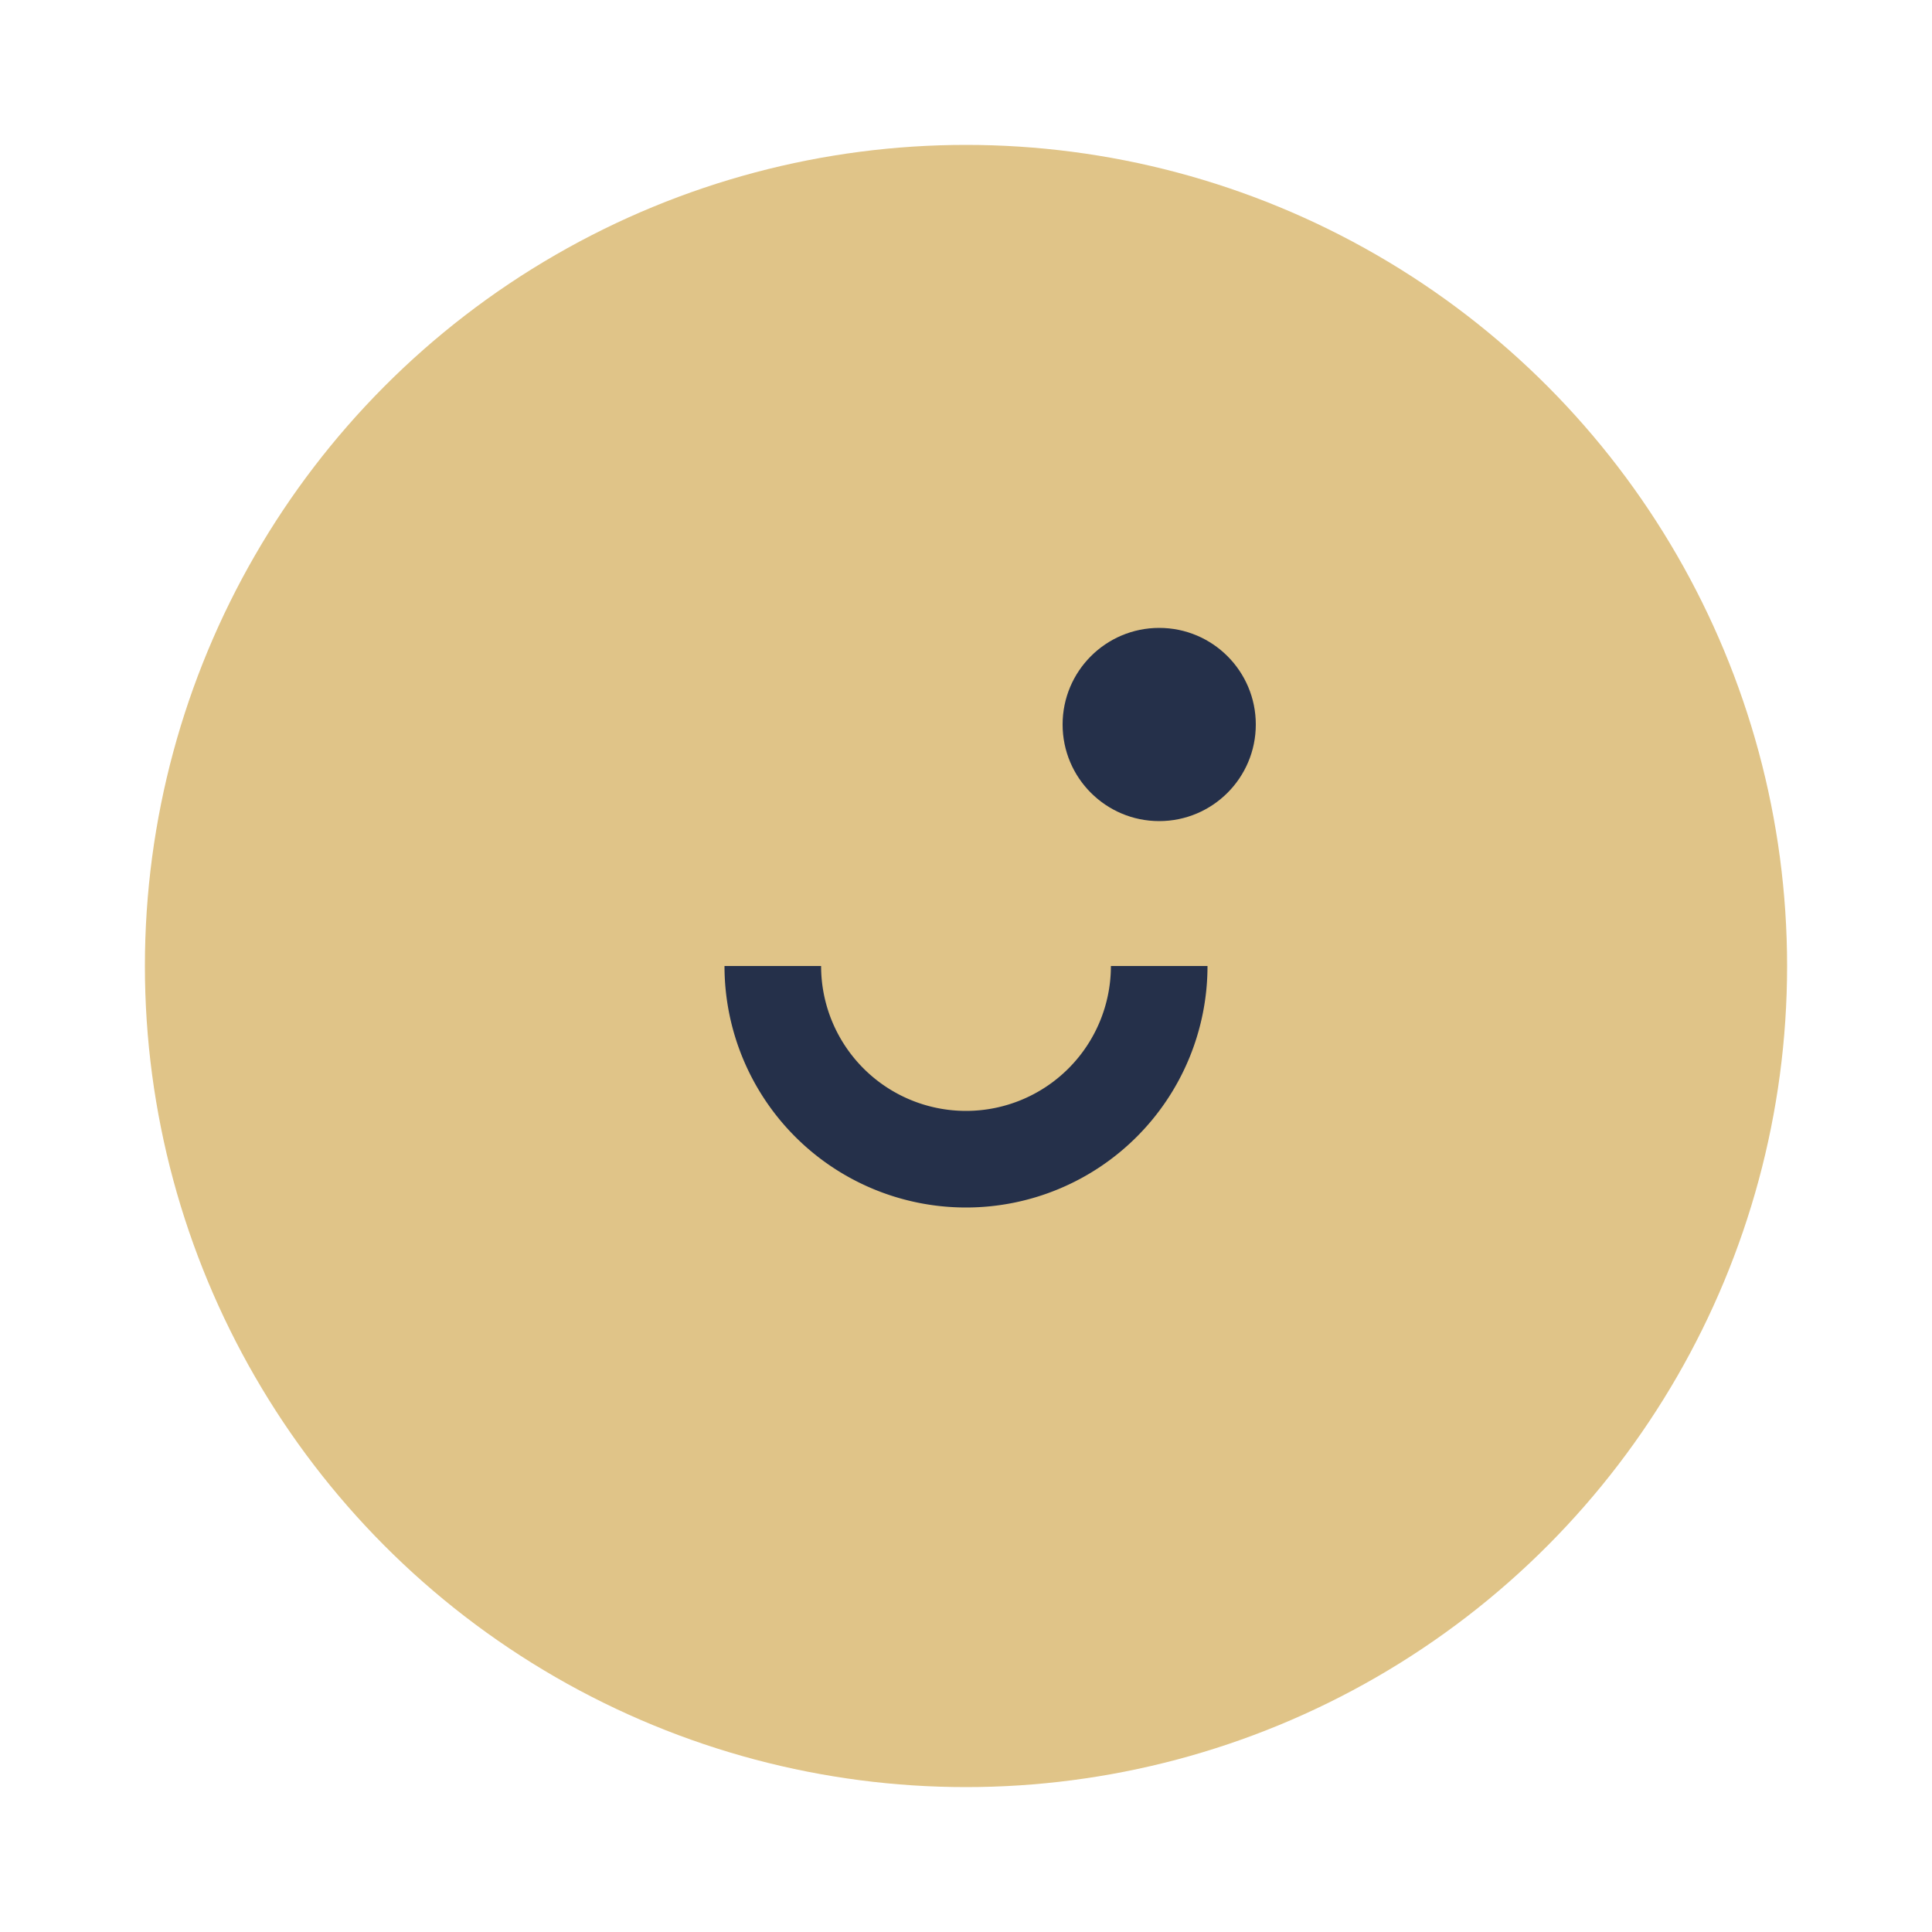 <?xml version="1.0" encoding="UTF-8"?>
<svg xmlns="http://www.w3.org/2000/svg" width="40" height="40" viewBox="0 0 40 40"><circle cx="20" cy="20" r="17" fill="#E0C488"/><path d="M16 20a4 4 0 1 0 8 0" fill="none" stroke="#25304A" stroke-width="2"/><circle cx="24" cy="15" r="2" fill="#25304A"/></svg>